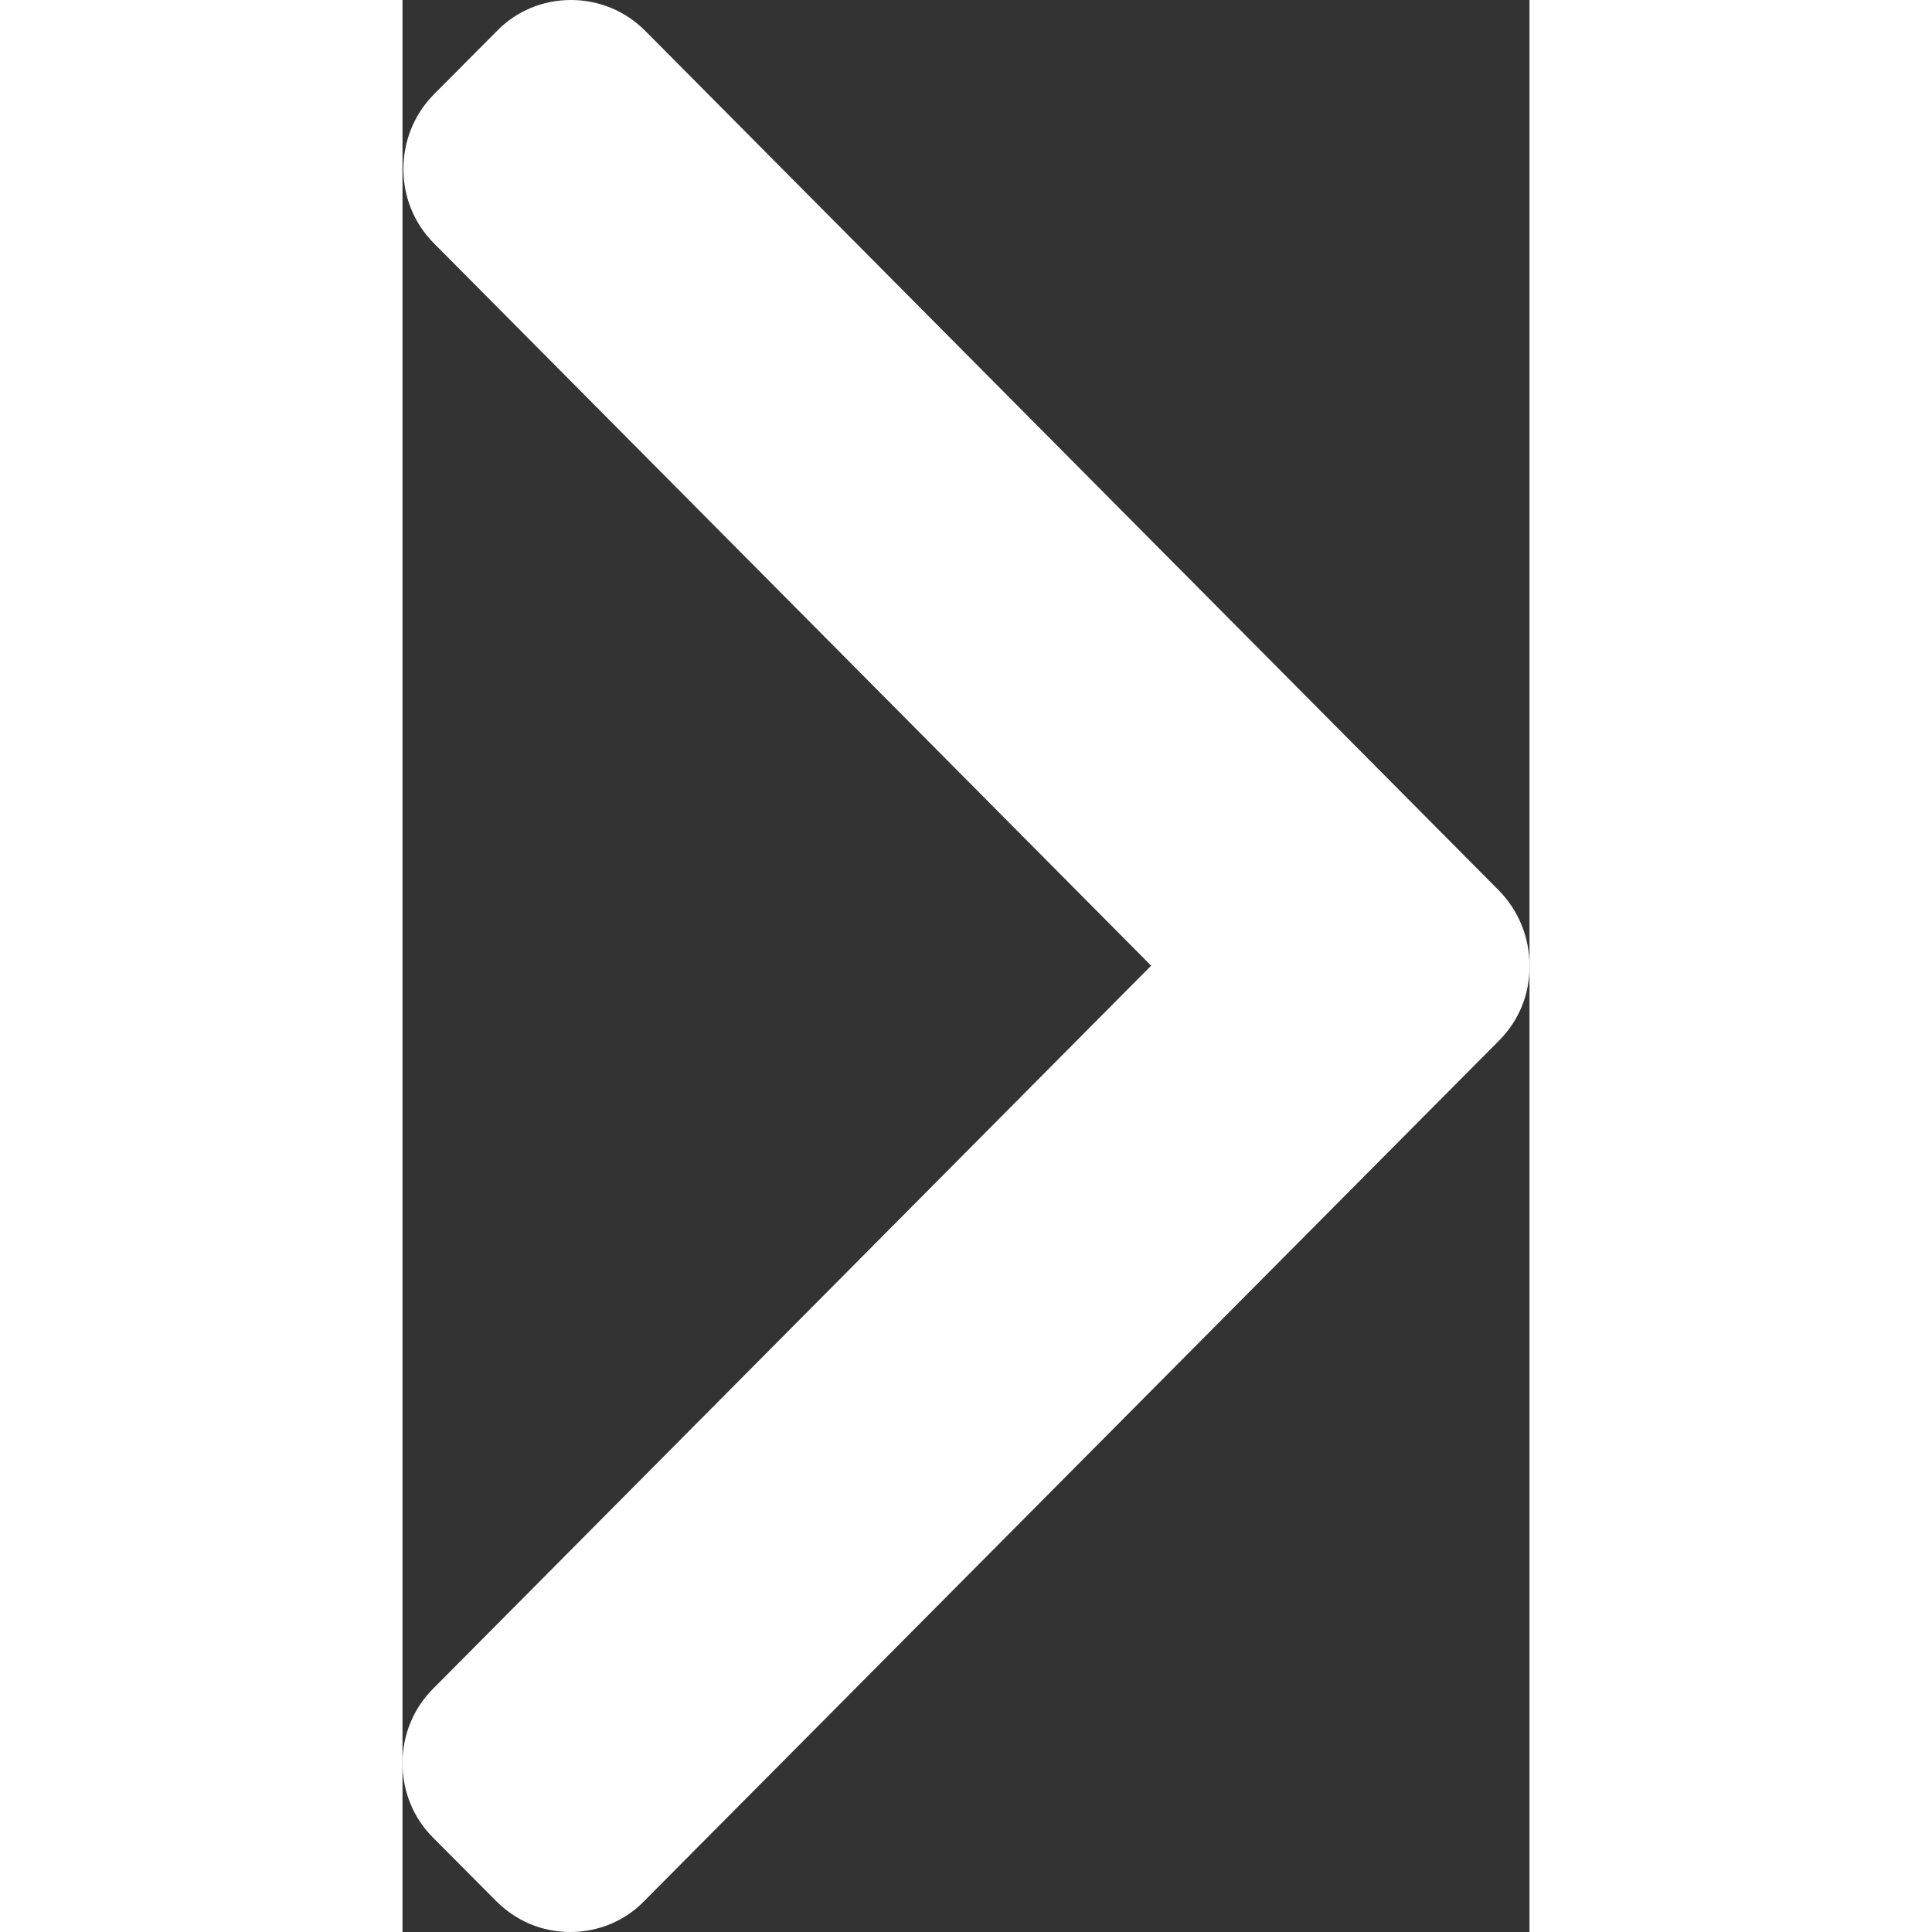 <svg width="15" height="15" viewBox="0 0 7 12" fill="none" xmlns="http://www.w3.org/2000/svg">
    <rect x="0" y="0" width="7" height="12" fill="#333333" stroke="none"/>
    <path  fill="#FFF" d="M1.509 0.193C1.385 0.068 1.221 0 1.046 0C0.872 0 0.707 0.068 0.586 0.193L0.196 0.585C-0.058 0.841 -0.058 1.259 0.196 1.512L4.65 5.998L0.191 10.488C0.068 10.61 0 10.776 0 10.951C0 11.127 0.068 11.293 0.191 11.415L0.581 11.807C0.705 11.932 0.867 12 1.042 12C1.216 12 1.381 11.932 1.502 11.807L6.811 6.463C6.935 6.339 7.002 6.173 7 5.998C7 5.822 6.932 5.656 6.811 5.532L1.509 0.193Z"></path>
</svg>